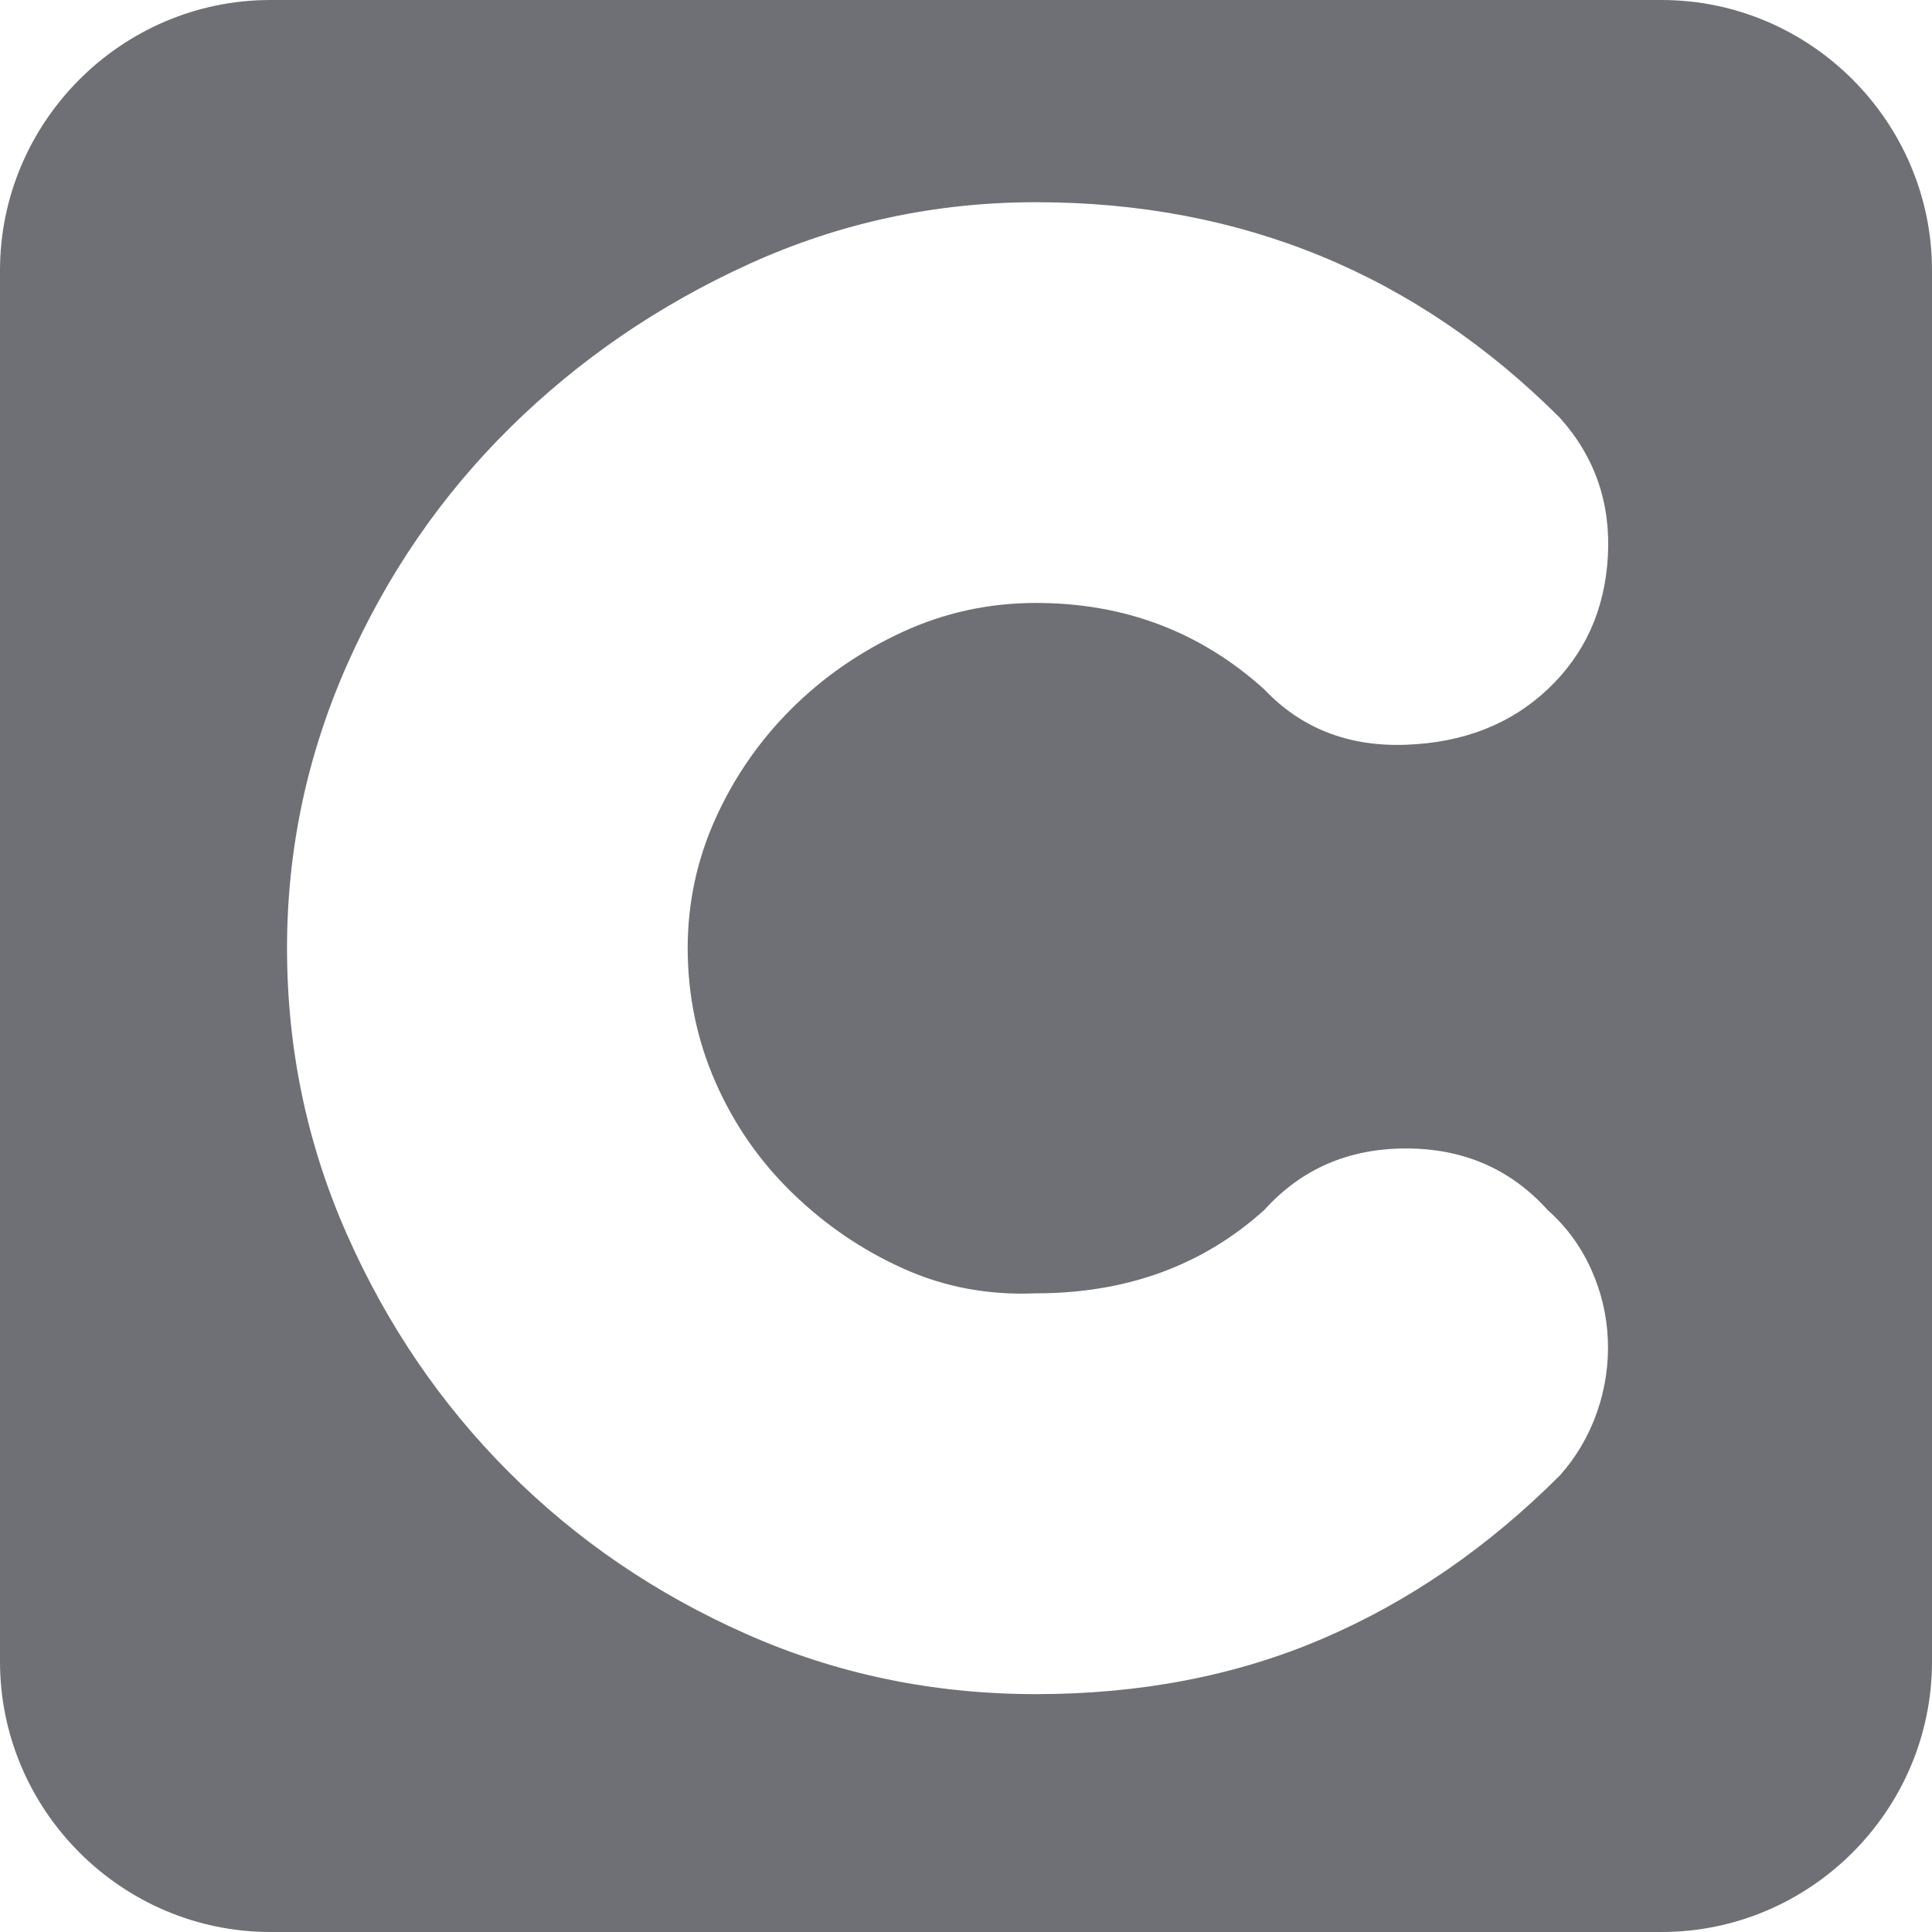 <?xml version="1.0" encoding="utf-8"?>
<!-- Generator: Adobe Illustrator 19.0.0, SVG Export Plug-In . SVG Version: 6.00 Build 0)  -->
<svg version="1.1" id="Capa_1" xmlns="http://www.w3.org/2000/svg" xmlns:xlink="http://www.w3.org/1999/xlink" x="0px" y="0px"
	 viewBox="0 0 50 50" enable-background="new 0 0 50 50" xml:space="preserve">
<path id="XMLID_6_" fill="#6f6f76" d="M43,0H7C3.15,0,0,3.15,0,7v36c0,3.85,3.15,7,7,7h36c3.85,0,7-3.15,7-7V7C50,3.15,46.85,0,43,0
	z M18.517,28.007c0.479,1.091,1.143,2.048,1.994,2.872c0.85,0.825,1.808,1.476,2.872,1.954c1.063,0.479,2.206,0.691,3.43,0.638
	c2.34,0,4.309-0.718,5.903-2.153c0.958-1.063,2.181-1.596,3.67-1.596c1.488,0,2.712,0.532,3.67,1.596
	c0.479,0.426,0.85,0.931,1.116,1.516c0.266,0.586,0.412,1.196,0.439,1.835c0.025,0.638-0.067,1.264-0.279,1.874
	c-0.214,0.612-0.532,1.157-0.958,1.636c-1.861,1.862-3.908,3.271-6.143,4.229c-2.233,0.957-4.706,1.436-7.419,1.436
	c-2.659,0-5.159-0.519-7.498-1.556c-2.341-1.037-4.388-2.433-6.143-4.188c-1.755-1.755-3.151-3.802-4.188-6.143
	c-1.037-2.339-1.555-4.813-1.555-7.418c0-2.553,0.519-4.998,1.555-7.339c1.037-2.34,2.446-4.388,4.228-6.143
	c1.781-1.755,3.842-3.164,6.183-4.229c2.34-1.063,4.813-1.595,7.418-1.595c5.317,0,9.839,1.862,13.562,5.584
	c0.904,1.011,1.316,2.207,1.237,3.59c-0.08,1.384-0.599,2.526-1.556,3.43c-0.958,0.905-2.182,1.384-3.67,1.437
	c-1.489,0.054-2.712-0.425-3.67-1.437c-1.648-1.488-3.617-2.233-5.903-2.233c-1.224,0-2.38,0.253-3.47,0.758
	c-1.09,0.506-2.048,1.171-2.872,1.994c-0.825,0.825-1.476,1.77-1.955,2.832c-0.479,1.064-0.718,2.182-0.718,3.351
	C17.799,25.761,18.038,26.917,18.517,28.007z"/>
</svg>
